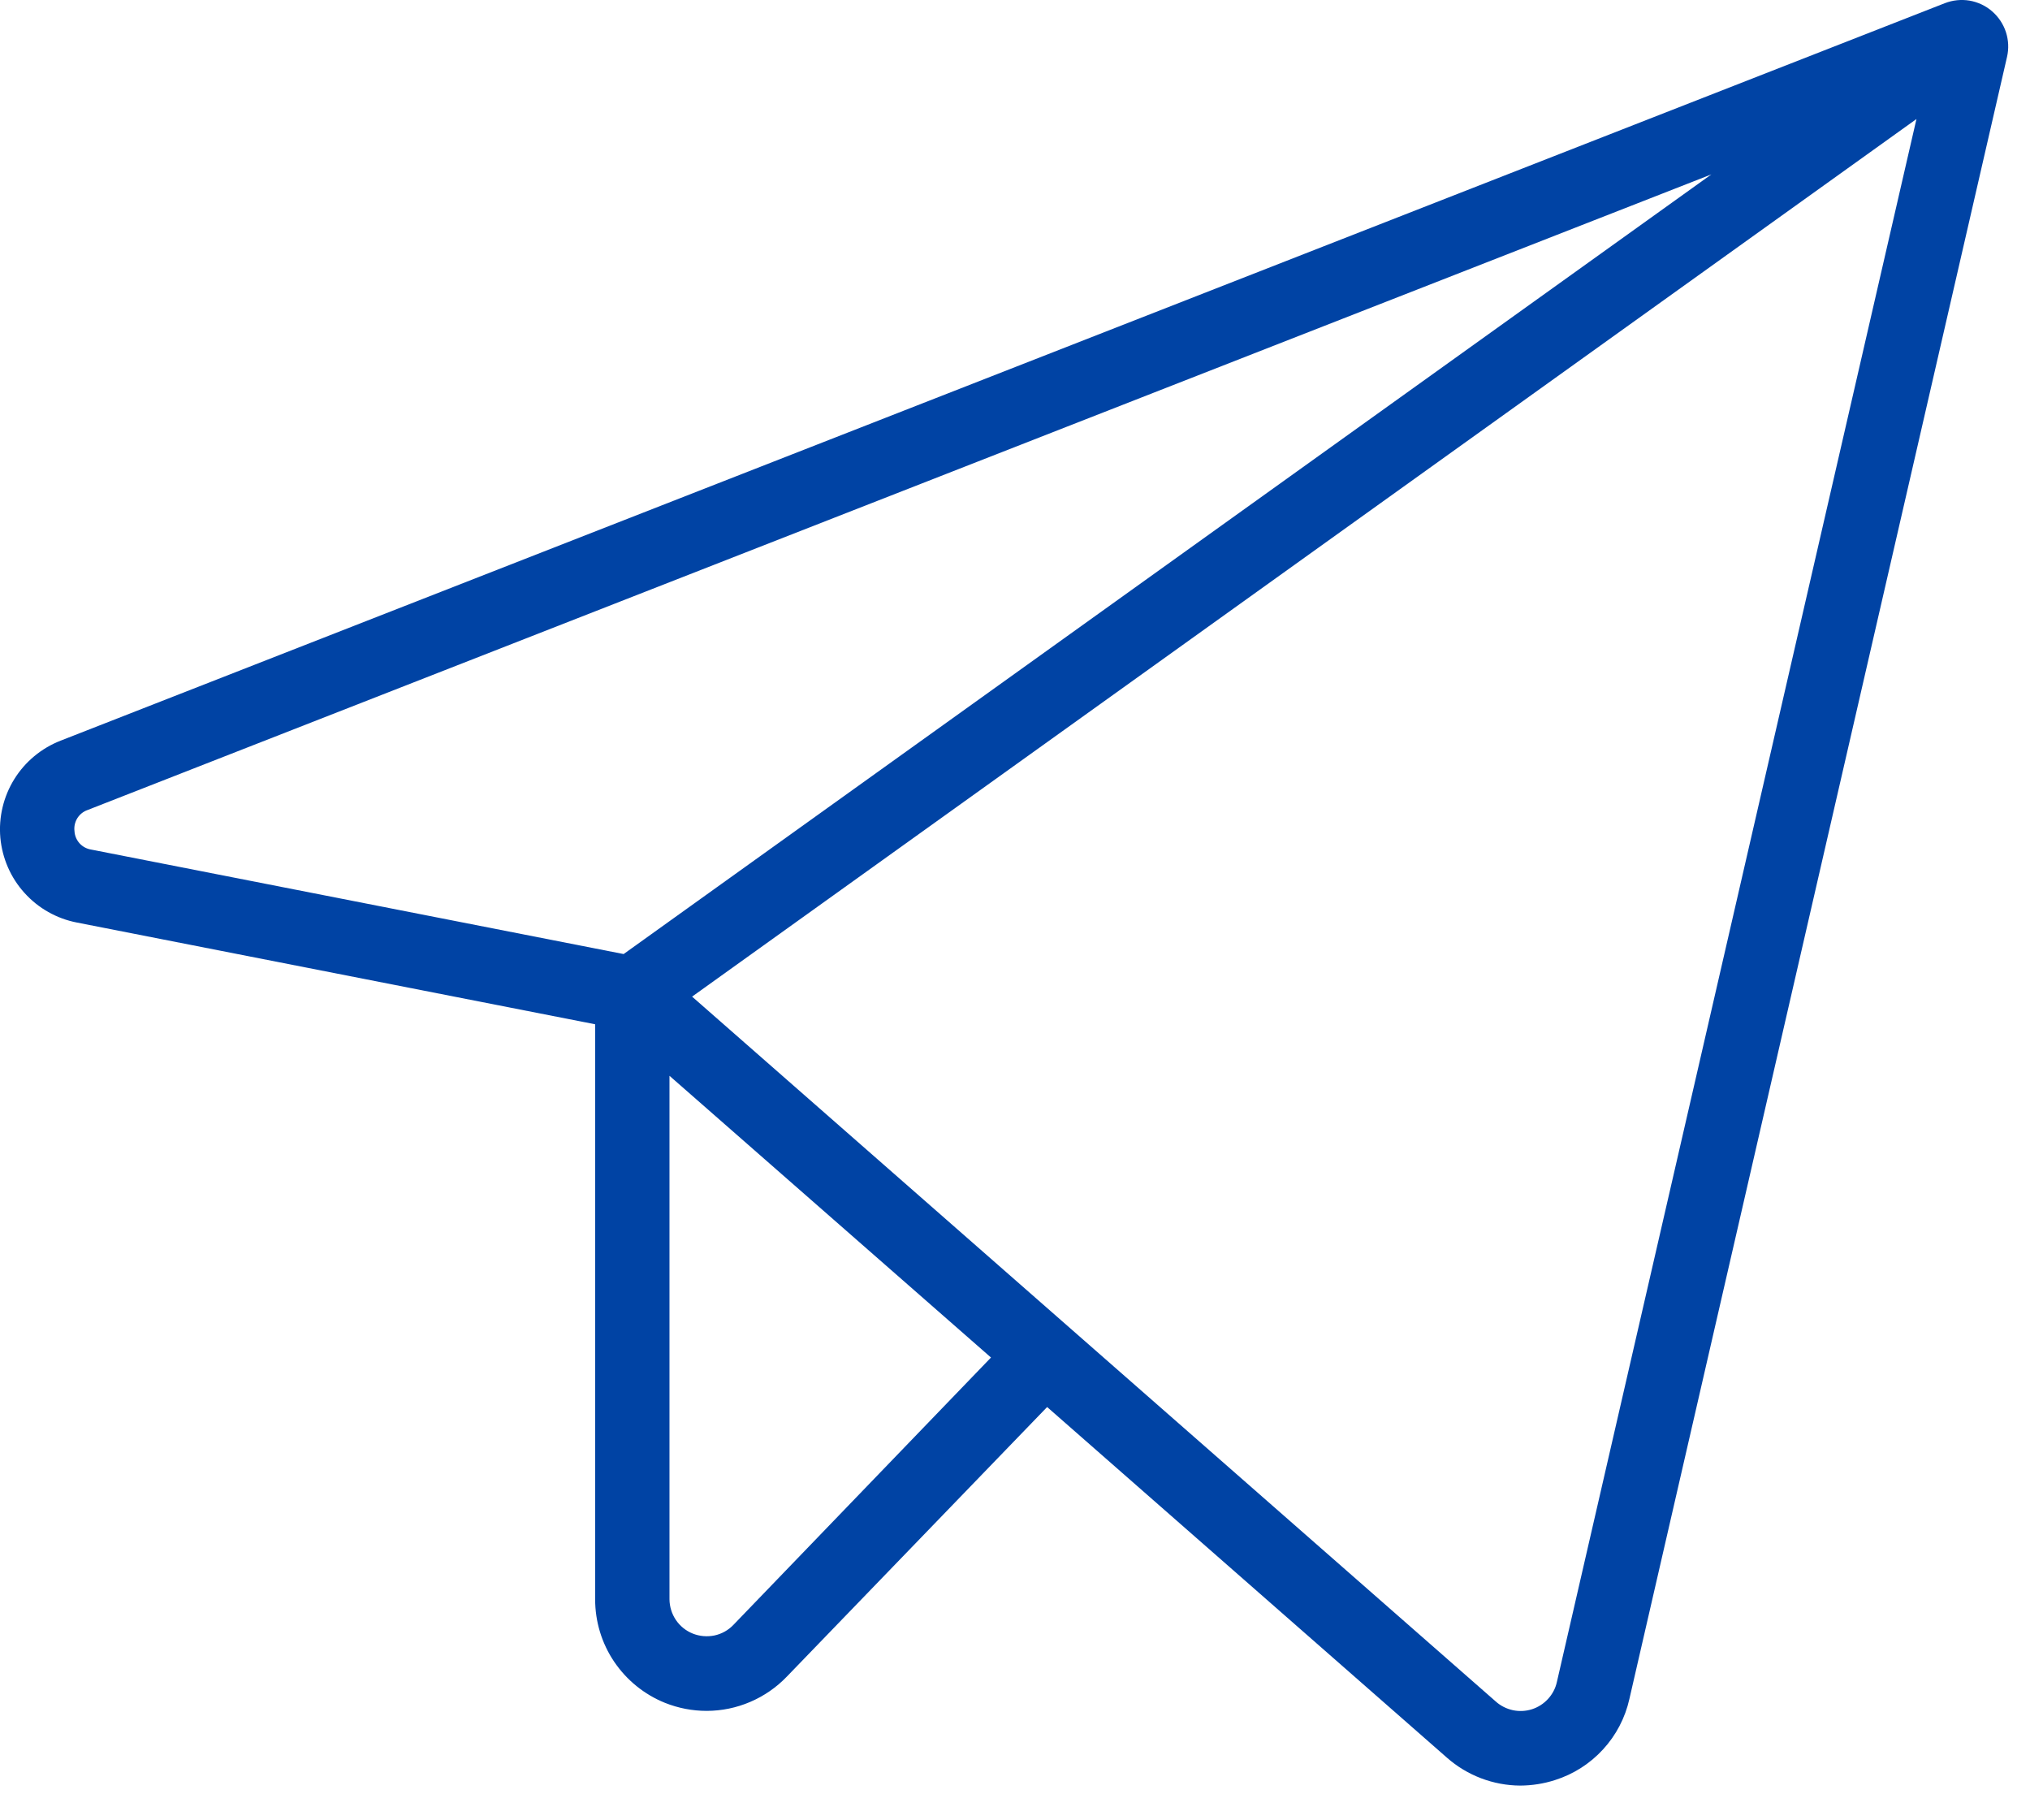 <?xml version="1.0" encoding="UTF-8"?> <svg xmlns="http://www.w3.org/2000/svg" width="29" height="26" viewBox="0 0 29 26" fill="none"> <path d="M28.459 0.162C28.368 0.082 28.256 0.03 28.137 0.009C28.017 -0.011 27.895 0.002 27.782 0.046L0.866 10.579C0.592 10.686 0.359 10.879 0.204 11.129C0.049 11.379 -0.021 11.673 0.005 11.966C0.032 12.259 0.152 12.536 0.35 12.754C0.547 12.973 0.81 13.121 1.099 13.177L8.502 14.63V22.843C8.502 23.161 8.596 23.472 8.774 23.735C8.952 23.998 9.204 24.203 9.499 24.322C9.689 24.398 9.891 24.437 10.095 24.437C10.309 24.437 10.521 24.393 10.717 24.309C10.914 24.225 11.092 24.102 11.24 23.948L14.959 20.097L20.67 25.105C20.959 25.36 21.332 25.502 21.718 25.504C21.886 25.503 22.054 25.477 22.215 25.425C22.477 25.342 22.714 25.191 22.9 24.988C23.087 24.785 23.217 24.536 23.277 24.267L28.672 0.812C28.699 0.695 28.693 0.572 28.656 0.458C28.618 0.343 28.55 0.241 28.459 0.162ZM1.064 11.87C1.056 11.806 1.071 11.741 1.105 11.686C1.139 11.632 1.191 11.59 1.253 11.569L24.448 2.491L8.909 13.627L1.304 12.135C1.24 12.125 1.181 12.094 1.137 12.046C1.093 11.997 1.067 11.935 1.064 11.87ZM10.476 23.21C10.403 23.286 10.309 23.338 10.206 23.36C10.102 23.381 9.995 23.372 9.897 23.333C9.799 23.294 9.715 23.226 9.656 23.139C9.597 23.052 9.565 22.949 9.564 22.843V15.366L14.157 19.39L10.476 23.21ZM22.241 24.025C22.221 24.116 22.177 24.199 22.114 24.267C22.052 24.335 21.972 24.386 21.884 24.414C21.796 24.442 21.702 24.446 21.612 24.427C21.521 24.407 21.437 24.365 21.368 24.303L9.887 14.235L27.378 1.7L22.241 24.025Z" fill="#0043A4"></path> </svg> 
